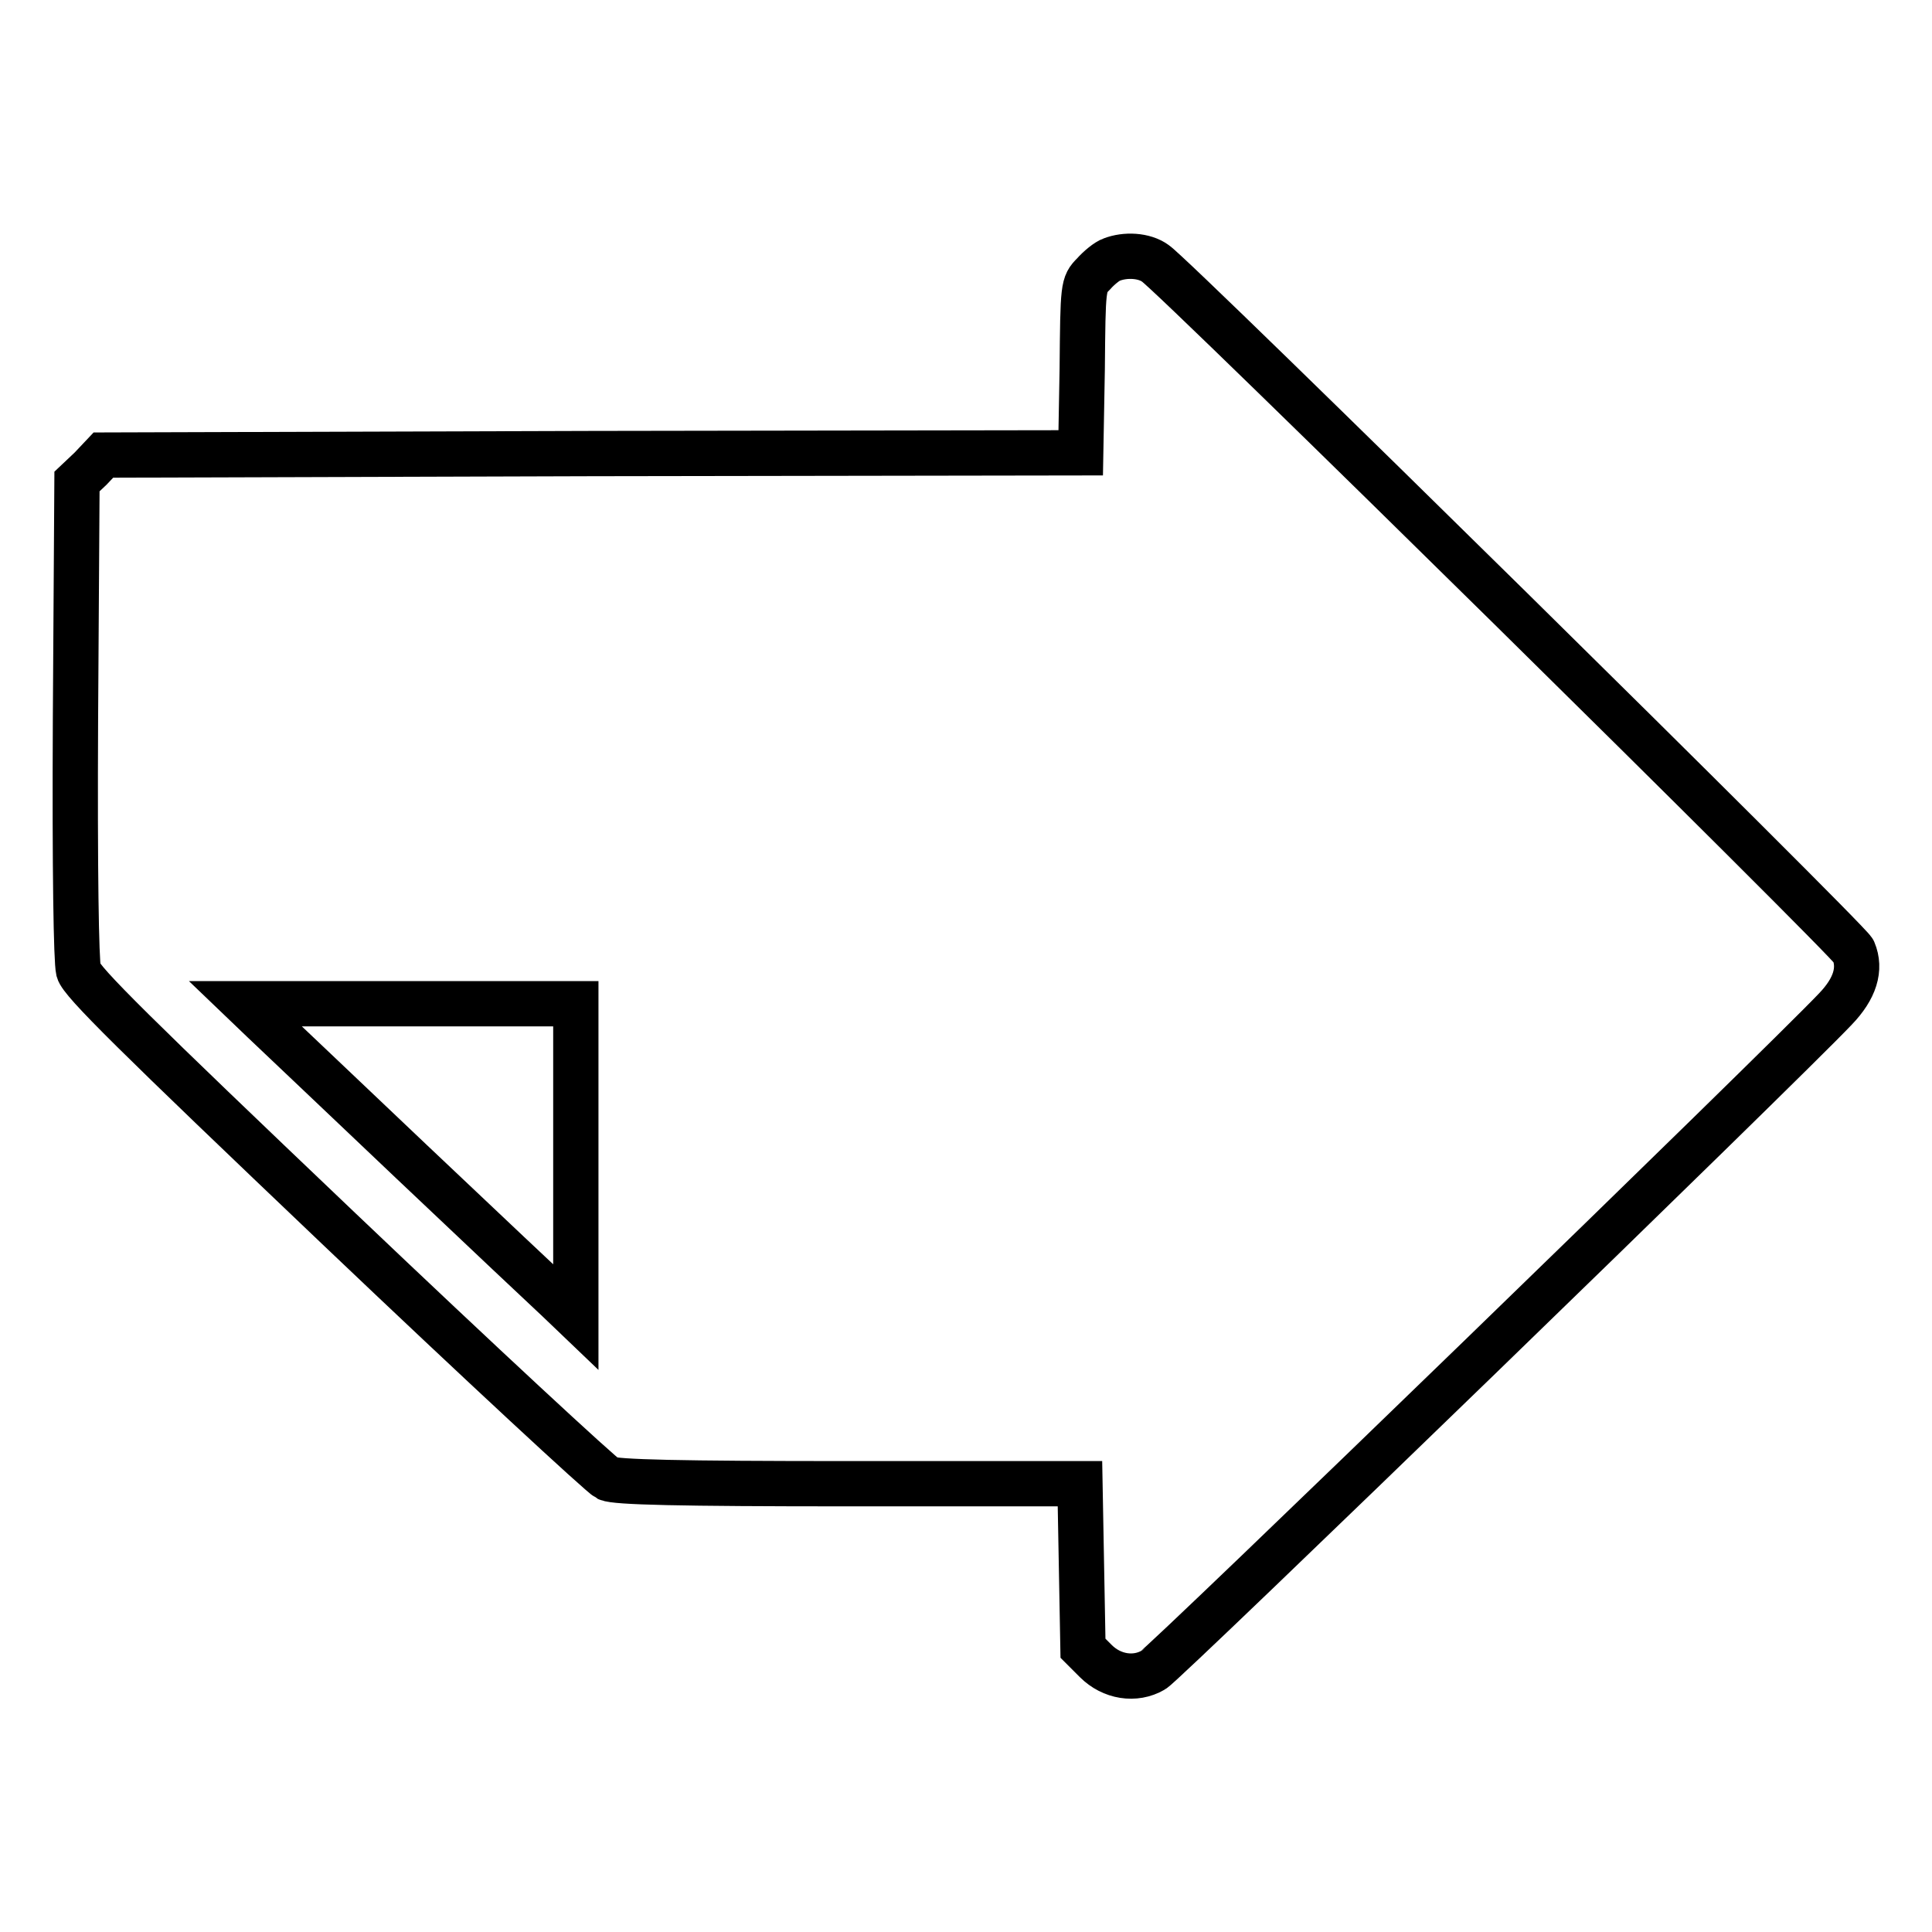 <?xml version="1.0" encoding="utf-8"?>
<!-- Svg Vector Icons : http://www.onlinewebfonts.com/icon -->
<!DOCTYPE svg PUBLIC "-//W3C//DTD SVG 1.1//EN" "http://www.w3.org/Graphics/SVG/1.1/DTD/svg11.dtd">
<svg version="1.1" xmlns="http://www.w3.org/2000/svg" xmlns:xlink="http://www.w3.org/1999/xlink" x="0px" y="0px" viewBox="0 0 256 256" enable-background="new 0 0 256 256" xml:space="preserve">
<g><g><g><path stroke-width="6" fill-opacity="0" stroke="#000000"  d="M147.3,34.4c-0.6,0.2-1.7,1.1-2.4,1.9c-1.4,1.4-1.4,1.6-1.5,12.6L143.2,60l-64.7,0.1l-64.8,0.2L12,62.1l-1.8,1.7L10,95.3c-0.1,20.2,0.1,32,0.4,33.3c0.4,1.5,7.3,8.3,34.6,34.3c18.7,17.8,34.7,32.6,35.5,33c1.1,0.5,9.4,0.7,32,0.7h30.6l0.2,10.9l0.2,10.9l1.7,1.7c2.1,2.1,5.2,2.6,7.6,1.2c1.5-0.8,83.7-80.5,90.4-87.6c2.6-2.7,3.4-5.3,2.4-7.7c-0.7-1.5-89.7-89.2-92.5-91.1C151.6,33.8,149.1,33.7,147.3,34.4z M76.3,153.7v20.8l-2.3-2.2c-1.3-1.2-10.1-9.5-19.5-18.4c-9.4-8.9-18.2-17.3-19.6-18.6l-2.4-2.3h21.9h21.9V153.7z"/></g></g></g>
</svg>